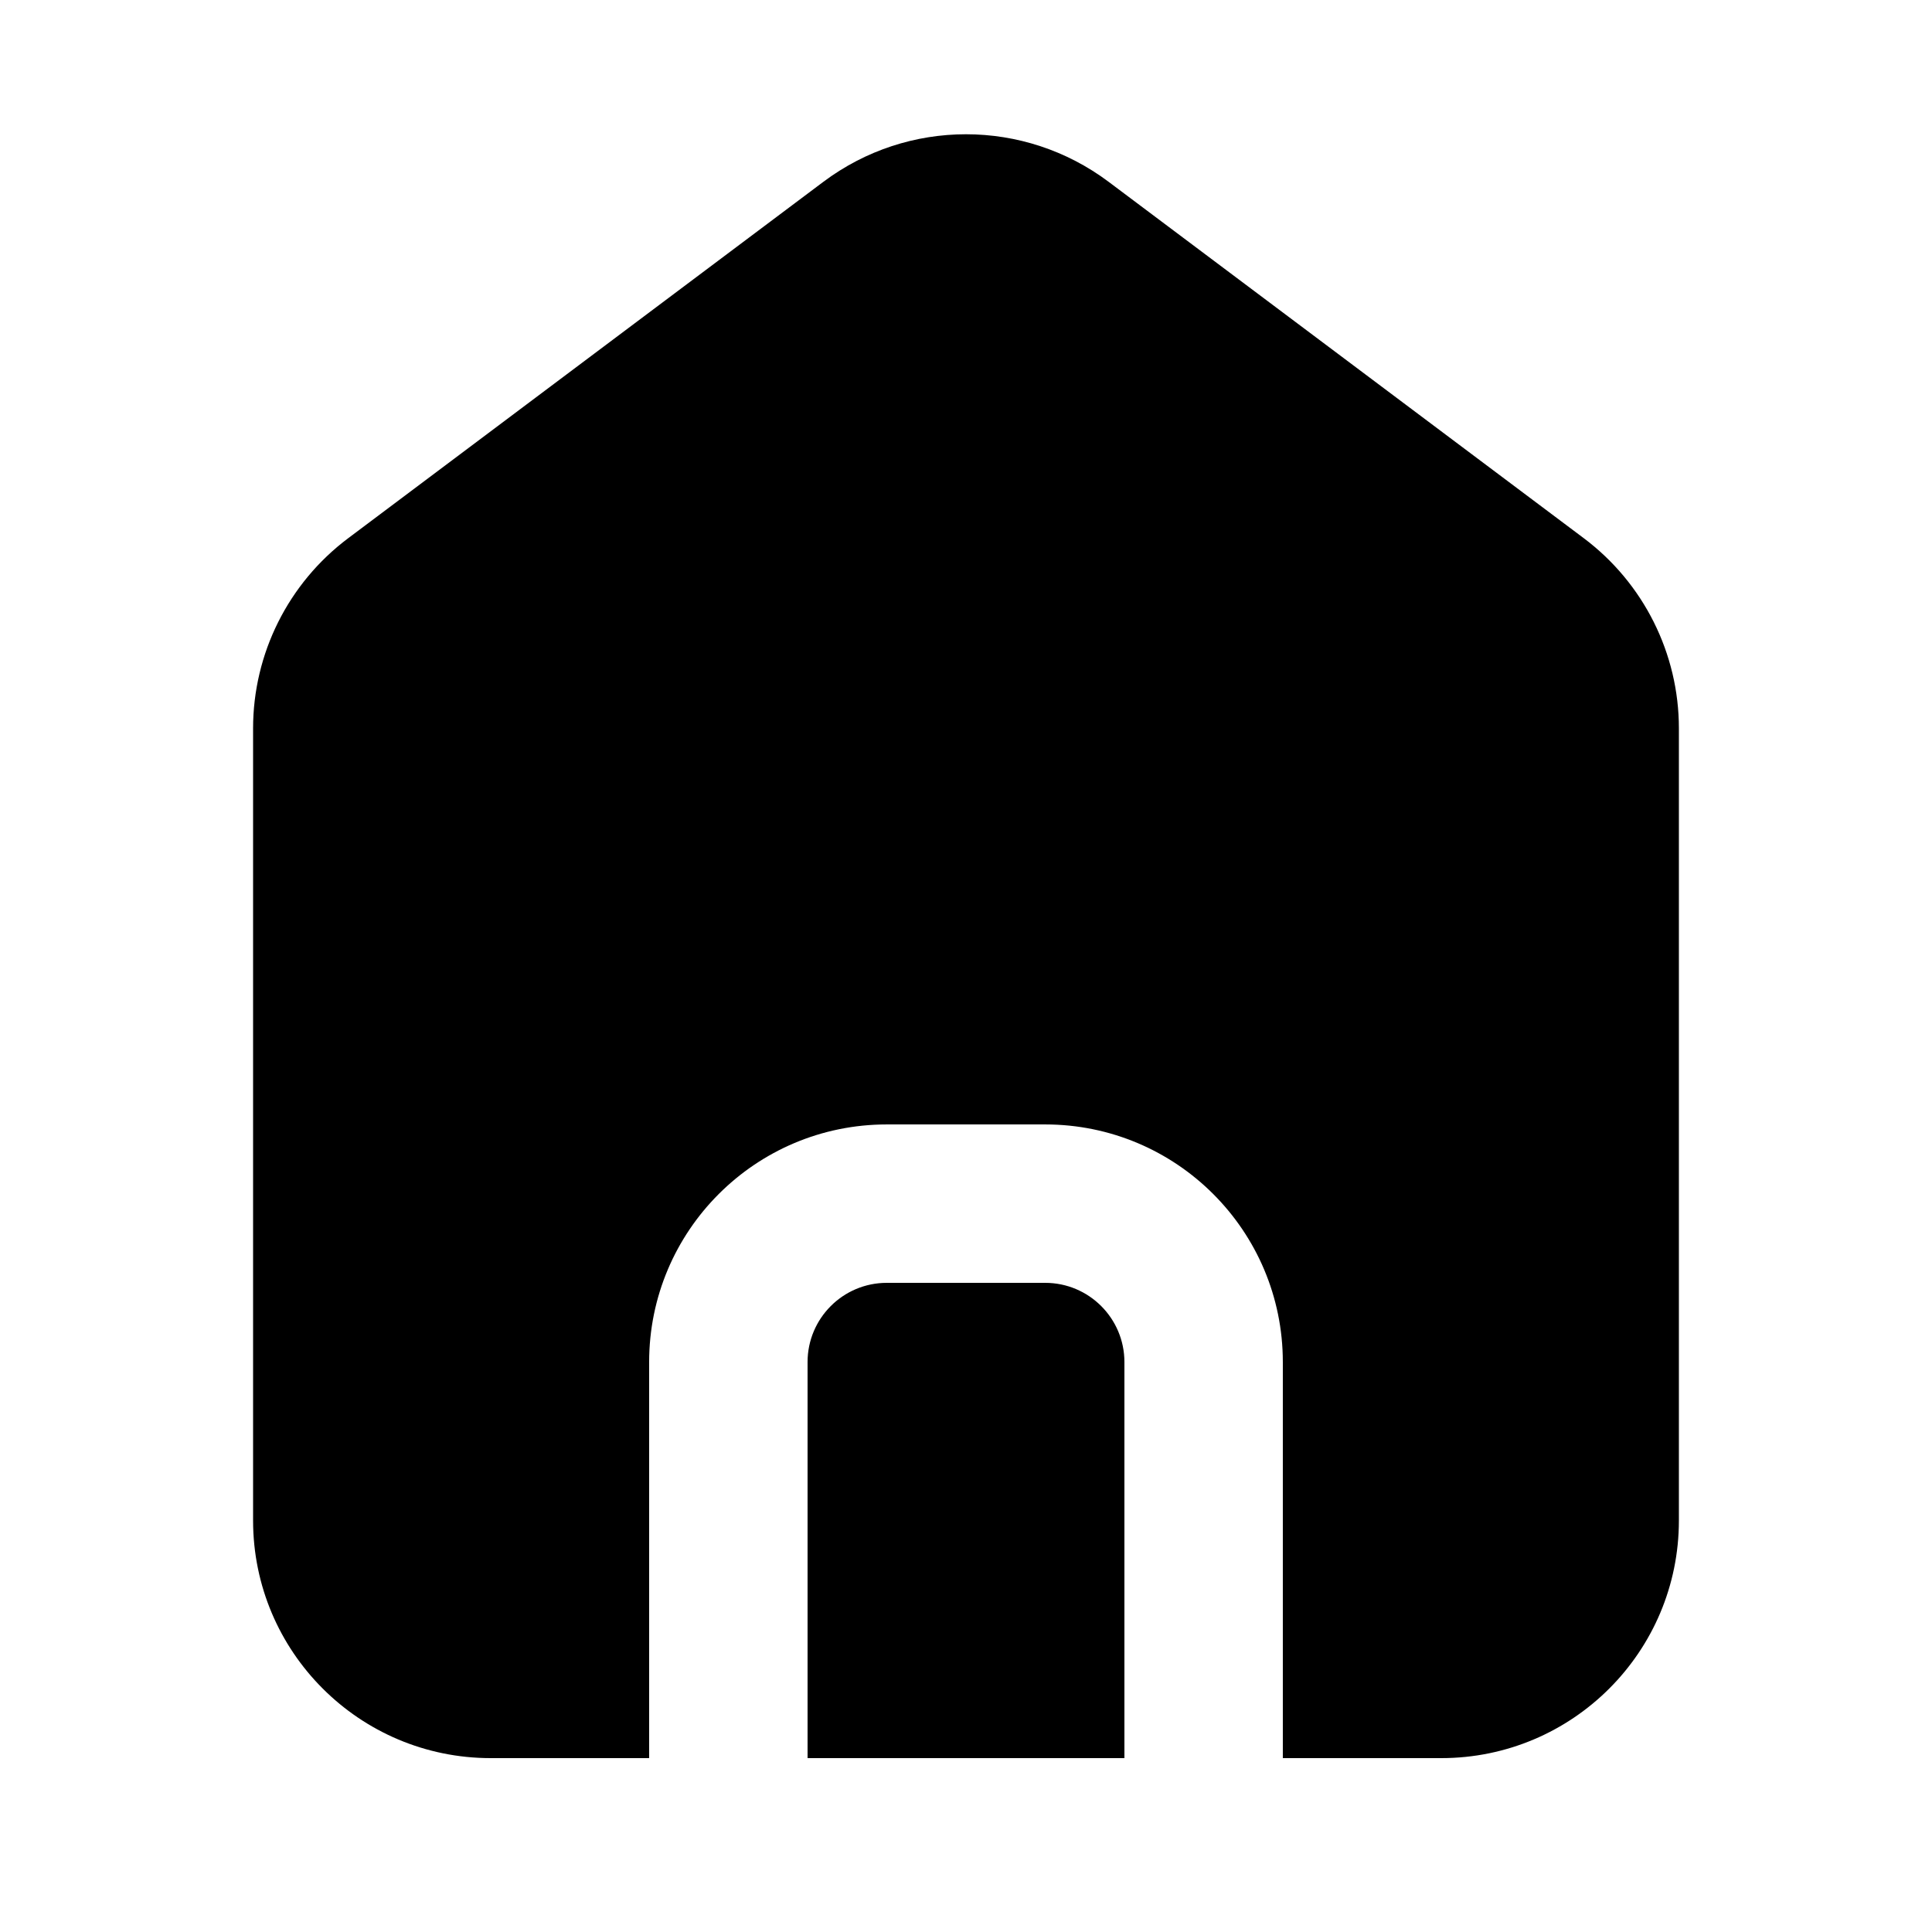 <?xml version="1.0" encoding="UTF-8"?>
<!-- Uploaded to: ICON Repo, www.svgrepo.com, Generator: ICON Repo Mixer Tools -->
<svg fill="#000000" width="800px" height="800px" version="1.1" viewBox="144 144 512 512" xmlns="http://www.w3.org/2000/svg">
 <path d="m316.03 609.92v-104.96c0-34.781 28.191-62.973 62.977-62.973h41.984c34.781 0 62.973 28.191 62.973 62.973v104.96h41.984c34.785 0 62.977-28.191 62.977-62.977v-209.92c0-19.816-9.34-38.48-25.188-50.383l-125.95-94.465c-22.398-16.793-53.172-16.793-75.574 0l-125.95 94.465c-15.852 11.902-25.191 30.566-25.191 50.383v209.92c0 34.785 28.191 62.977 62.977 62.977zm41.984 0v-104.96c0-11.586 9.402-20.992 20.992-20.992h41.984c11.586 0 20.992 9.406 20.992 20.992v104.96z" fill-rule="evenodd"/>
</svg>